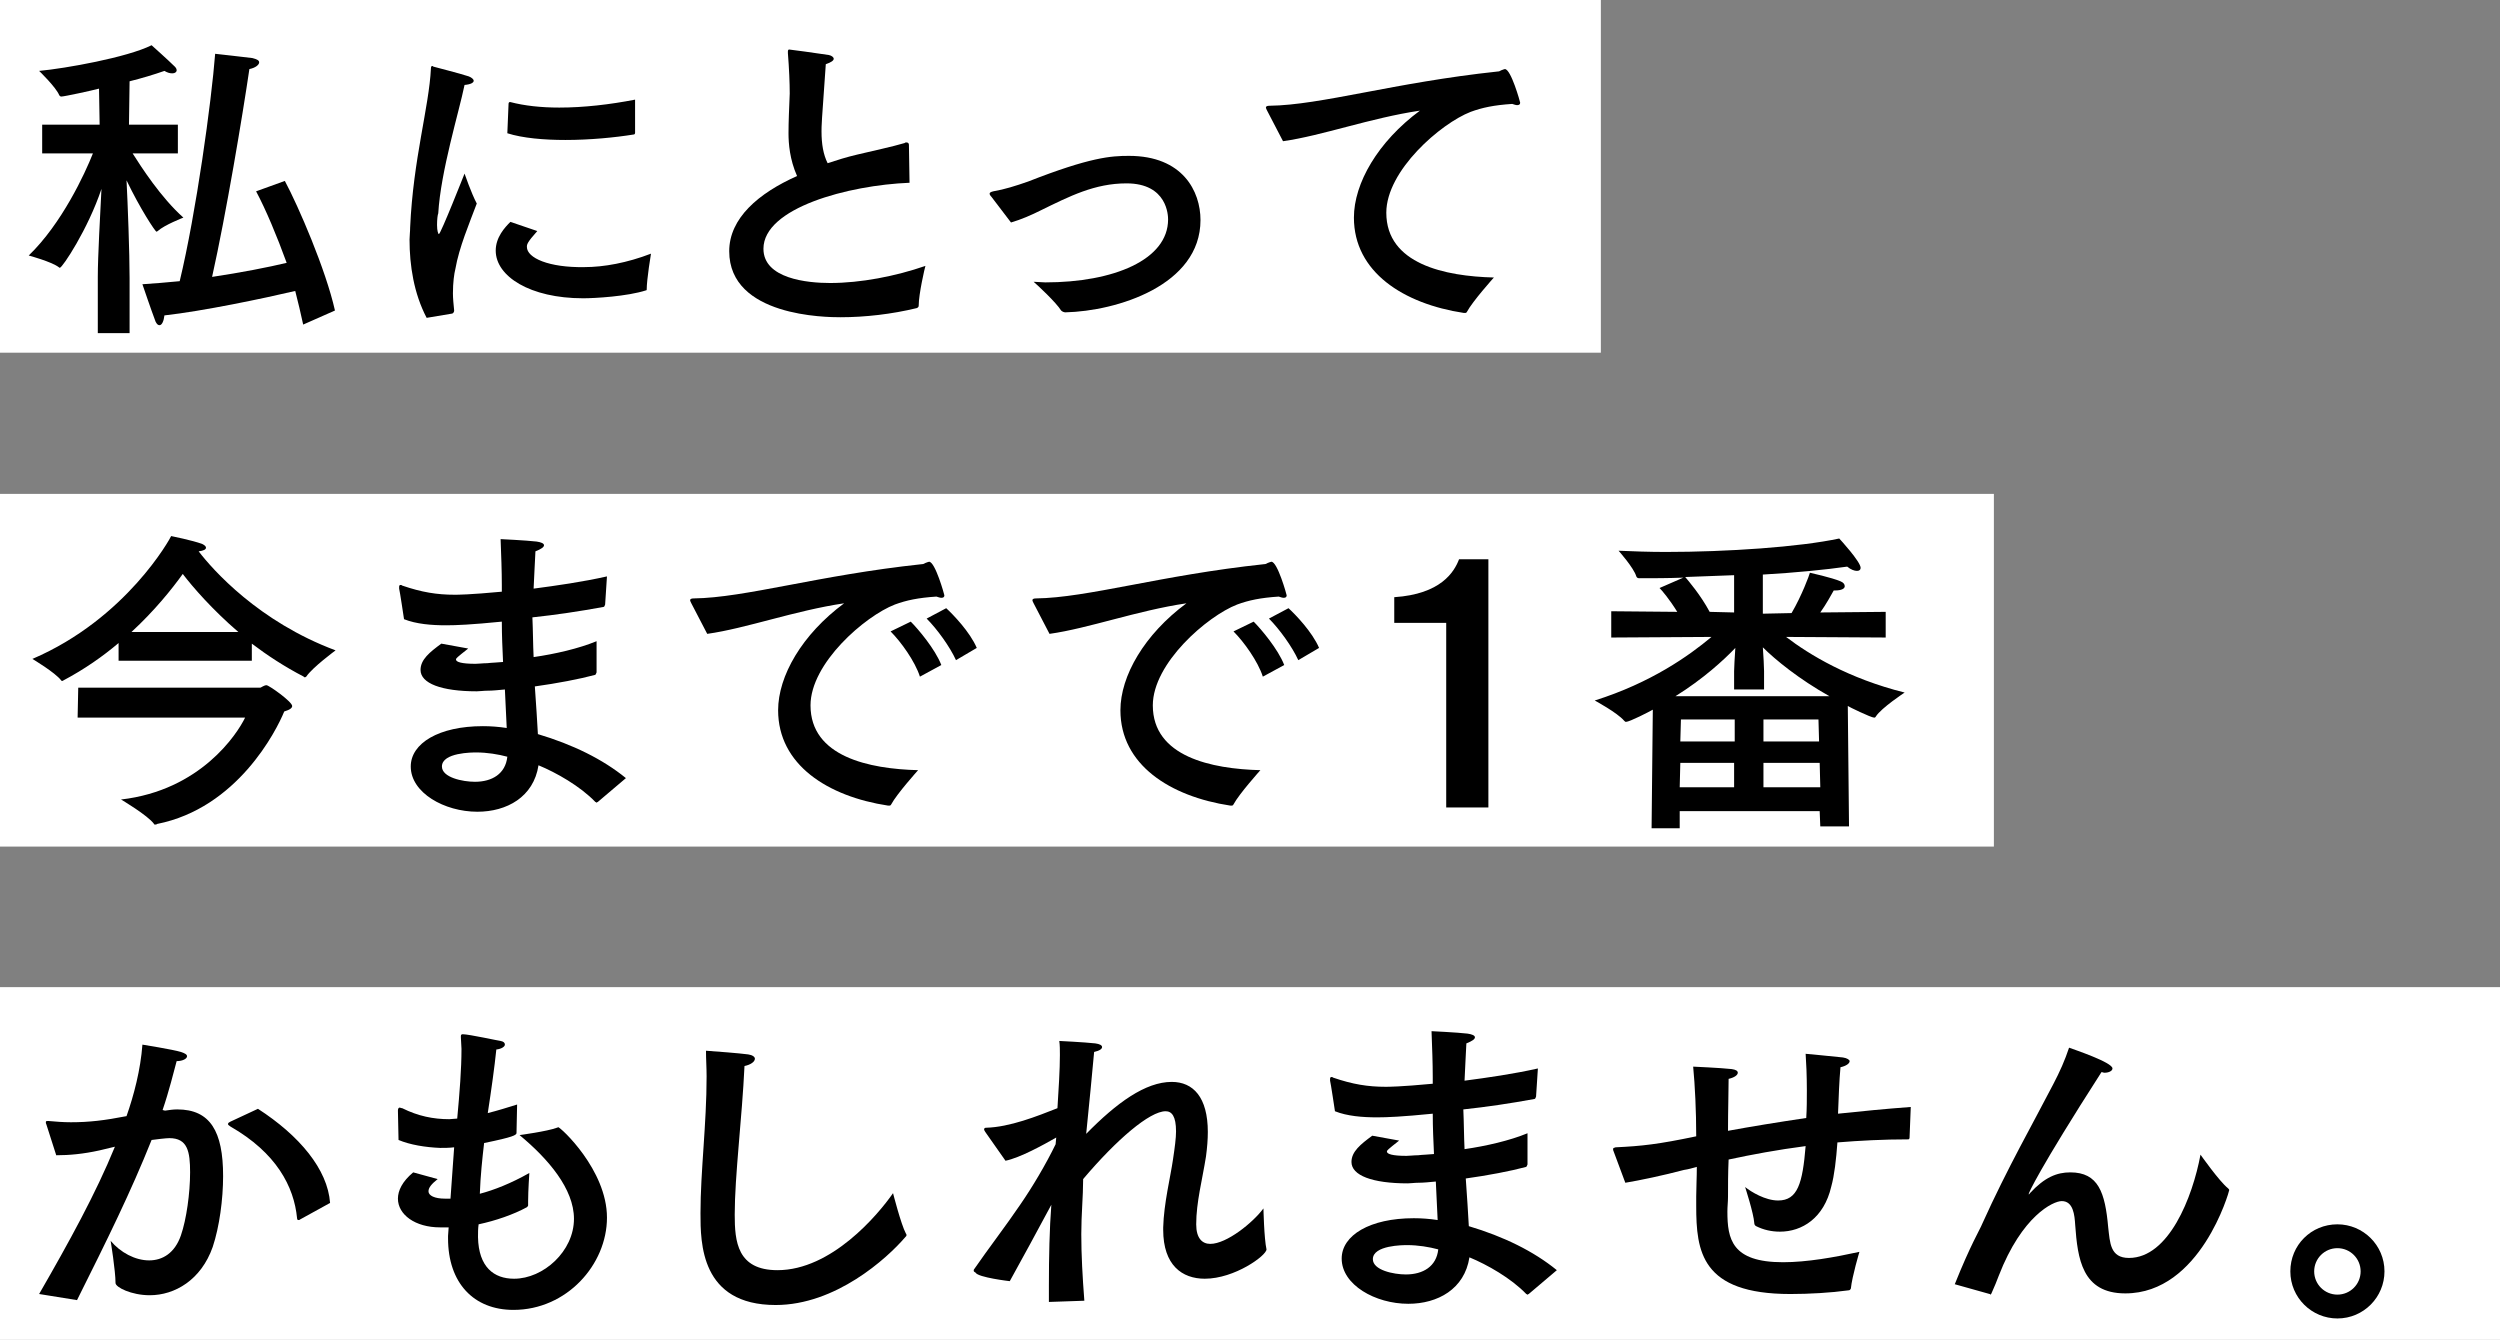 <?xml version="1.0" encoding="utf-8"?>
<!-- Generator: Adobe Illustrator 27.9.4, SVG Export Plug-In . SVG Version: 9.03 Build 54784)  -->
<svg version="1.1" id="レイヤー_1" xmlns="http://www.w3.org/2000/svg" xmlns:xlink="http://www.w3.org/1999/xlink" x="0px"
	 y="0px" viewBox="0 0 409 219.2" style="enable-background:new 0 0 409 219.2;" xml:space="preserve">
<rect x="0" y="0" width="409" height="219.2" fill="#808080" stroke="none"/>
<style type="text/css">
	.st0{fill:#FFFFFF;}
</style>
<rect x="0" class="st0" width="261.9" height="57.7"/>
<rect x="0" y="80.8" class="st0" width="326.2" height="57.7"/>
<rect y="161.5" class="st0" width="409" height="57.7"/>
<path d="M29.1,25.1h-7.4c1.4,2.2,4.6,7.2,8.3,10.5c0,0-3.1,1.2-4.2,2.2c-0.1,0.1-0.2,0.1-0.2,0.1c-0.2,0-2.7-3.8-4.9-8.4
	c0.2,3.9,0.5,11.8,0.5,16v9h-5.2v-9.2c0-3.4,0.4-10.3,0.6-14.4c-2.2,6.6-6.4,12.9-6.8,12.9c-0.1,0-0.1,0-0.2-0.1
	c-1.2-0.9-4.9-1.9-4.9-1.9c5.4-5.2,9.2-13.4,10.5-16.7H6.9v-4.7h9.4l-0.1-5.9c-1.1,0.3-5.7,1.3-6.2,1.3c-0.1,0-0.2-0.1-0.3-0.2
	c-0.5-1.3-3.3-4-3.3-4c4.3-0.4,14.4-2.2,18.4-4.2c0,0,2.8,2.5,3.8,3.5c0.2,0.2,0.3,0.4,0.3,0.6c0,0.3-0.3,0.5-0.7,0.5
	c-0.4,0-0.8-0.1-1.3-0.4c-1.7,0.6-3.7,1.2-5.7,1.7l-0.1,7.1h8V25.1z M46.6,29.6c2.2,4.1,6.7,14.5,8.2,21.2l-5.2,2.3
	c-0.4-1.8-0.8-3.6-1.3-5.5c-5.1,1.2-15.1,3.3-21.4,4c-0.1,0.9-0.4,1.6-0.8,1.6c-0.3,0-0.6-0.3-0.8-1c-0.5-1.3-1.9-5.4-2-5.7
	c1.8-0.1,3.9-0.3,6.1-0.5c2.7-11.2,5.2-29.4,5.8-37.2c0.2,0,5.2,0.6,6.1,0.7c0.8,0.2,1.1,0.4,1.1,0.7c0,0.4-0.6,0.9-1.6,1.1
	c-1.1,7.5-3.8,23.7-6.1,34c4.7-0.7,9.3-1.6,12.2-2.3c-1.6-4.4-3.4-8.7-5-11.7L46.6,29.6z"/>
<path d="M69.8,52C67.7,48,67,43.4,67,39.2c0-0.6,0.1-1.3,0.1-2c0.5-11.2,3.1-19.7,3.4-26c0-0.3,0.1-0.4,0.2-0.4c0.1,0,0.1,0,0.2,0.1
	c0.3,0.1,4.3,1.1,5.8,1.6c0.5,0.2,0.8,0.5,0.8,0.7c0,0.3-0.4,0.6-1.5,0.7c-0.9,4.4-3.9,14.1-4.3,21c-0.1,0.2-0.2,1-0.2,1.9
	c0,1,0.2,1.5,0.3,1.5c0.3,0,4.2-9.9,4.2-9.9s1.1,3.2,2,4.9c-1.2,3.2-2.9,7.2-3.5,10.7c-0.2,0.8-0.4,2.2-0.4,4c0,0.8,0.1,1.8,0.2,2.8
	c0,0.2-0.1,0.4-0.3,0.5L69.8,52z M87.9,37.8c-1.7,1.9-1.7,2.2-1.7,2.6c0,1.8,3.6,3.4,9.4,3.3c3.2,0,7-0.7,10.9-2.2
	c0,0-0.7,4.2-0.7,5.9c0,0.1-0.1,0.1-0.1,0.1c-3.1,1-8.4,1.3-10.3,1.3c-8.7,0-14.3-3.6-14.3-7.8c0-2.2,1.5-3.8,2.4-4.7L87.9,37.8z
	 M103.9,21.7c0,0.2-0.1,0.3-0.2,0.3c-3.1,0.5-7.2,0.9-11.2,0.9c-3.5,0-7-0.3-9.5-1.1l0.2-4.8c0-0.2,0.1-0.3,0.2-0.3
	c0.1,0,0.1,0,0.1,0c2.3,0.6,5,0.9,8,0.9c4,0,8.3-0.5,12.4-1.3V21.7z"/>
<path d="M148.8,29.9c-10,0.4-23.9,4.1-23.9,10.8c0,4.9,7.2,5.6,10.9,5.6c5,0,10.7-1.1,15.6-2.8c-0.1,0.3-1.1,4.6-1.1,6.5
	c0,0.2-0.1,0.3-0.3,0.4c-4.1,1-8.5,1.5-12.5,1.5c-2.3,0-18.2-0.1-18.2-10.8c0-5.4,4.8-9.5,11.1-12.3c-1.2-2.7-1.4-5.3-1.4-7
	c0-1.9,0.1-4,0.2-6.5c0-1.7-0.1-4.1-0.3-6.6c0-0.1,0-0.2,0-0.3c0-0.2,0.1-0.3,0.2-0.3c0.2,0,4.5,0.6,6.5,0.9
	c0.5,0.1,0.8,0.4,0.8,0.6c0,0.3-0.4,0.6-1.3,0.9c-0.7,9.6-0.7,10.1-0.7,11c0,2.1,0.3,3.8,1,5.2c1.5-0.5,3.1-1,4.8-1.4
	c2.5-0.6,5.8-1.3,7.8-1.9c0.1-0.1,0.2-0.1,0.3-0.1c0.3,0,0.4,0.2,0.4,0.4L148.8,29.9z"/>
<path d="M162.2,32.2c-0.2-0.2-0.3-0.4-0.3-0.5c0-0.2,0.2-0.3,0.6-0.4c1.8-0.3,3.7-0.9,5.7-1.6c10.2-4,13.6-4.2,16.5-4.2
	c8.8,0,11.7,5.8,11.7,10.5c0,10.7-13.7,14.9-22.1,15.1c-0.2,0-0.5-0.1-0.7-0.3c-0.8-1.3-3.8-4.1-4.5-4.7c0.6,0,1.3,0.1,1.9,0.1
	c11.2,0,20.1-3.7,20.1-10.3c0-0.6-0.1-5.9-6.8-5.9c-5.2,0-9.3,2.1-14,4.4c-1.6,0.8-3.2,1.5-4.9,2L162.2,32.2z"/>
<path d="M207.3,18.1c-0.1-0.2-0.2-0.4-0.2-0.5c0-0.2,0.2-0.3,0.6-0.3c8.4-0.1,20.4-3.8,37.3-5.6c0.3,0,0.4-0.1,0.6-0.2
	c0.3-0.1,0.5-0.2,0.6-0.2c1,0,2.5,5.4,2.5,5.5c0,0.3-0.2,0.4-0.5,0.4c-0.2,0-0.5-0.1-0.8-0.2c-3,0.2-4.9,0.6-6.8,1.3
	c-4.9,1.9-13.8,9.6-13.8,16.5c0,8.4,9.6,10.4,17.6,10.6c0,0-3.5,3.9-4.4,5.6c-0.1,0.2-0.2,0.2-0.4,0.2c-0.1,0-0.1,0-0.1,0
	c-9.9-1.5-18-6.7-18-15.6c0-5.6,3.9-12.4,10.8-17.5c-8.1,1.2-16,4.1-22.4,5L207.3,18.1z"/>
<path d="M41.3,108.1H19.4v-2.9c-2.6,2.2-5.6,4.3-9,6.1c-0.1,0.1-0.2,0.1-0.2,0.1s-0.2,0-0.2-0.1c-1-1.3-4.7-3.5-4.7-3.5
	c15.4-6.6,22.6-19.8,22.7-20.1c0,0,3.5,0.7,5.1,1.3c0.4,0.2,0.6,0.4,0.6,0.6c0,0.3-0.4,0.5-1.2,0.6c2.3,3,9.8,11.5,22.4,16.2
	c0,0-3.8,2.8-4.8,4.3c-0.1,0.1-0.2,0.1-0.2,0.1c-0.1,0-0.2,0-0.2-0.1c-3.1-1.6-6-3.5-8.5-5.4V108.1z M12.7,117.3l0.1-4.8h29.8
	c0.1,0,0.6-0.4,1-0.4c0.4,0,4.2,2.7,4.2,3.4c0,0.3-0.3,0.6-1.3,0.9c-1.3,3.2-7.7,15.8-20.8,18.4c-0.1,0.1-0.2,0.1-0.3,0.1
	c-0.1,0-0.2,0-0.2-0.1c-1-1.4-5.4-4-5.4-4c13-1.5,19-10.7,20.3-13.4H12.7z M39,103.4c-4.3-3.7-7.5-7.4-9.1-9.5
	c-1.8,2.5-4.6,6-8.4,9.5H39z"/>
<path d="M99,98.9c-0.1,0.2-0.1,0.4-0.3,0.4c-3.8,0.7-7.8,1.3-11.6,1.7c0.1,2.2,0.1,4.4,0.2,6.5c3.5-0.5,7.4-1.4,10.3-2.6v5.1
	c-0.1,0.2-0.1,0.3-0.2,0.4c-2.6,0.7-6.3,1.4-9.9,1.9c0.2,3,0.4,5.7,0.5,7.8c5.7,1.7,10.6,4.1,14.4,7.2l-4.6,3.9
	c-0.1,0-0.1,0.1-0.2,0.1s-0.1-0.1-0.2-0.1c-2.5-2.6-6.4-4.8-9.3-6c-0.8,5.2-5.2,7.6-10,7.6c-5.4,0-10.9-3.1-10.9-7.4
	c0-3.8,4.6-6.6,11.8-6.6c1.3,0,2.6,0.1,3.9,0.3l-0.3-6.3c-1.1,0.1-2,0.2-2.9,0.2c-0.6,0-1.2,0.1-1.7,0.1c-5.8,0-9.2-1.3-9.2-3.5
	c0-1.7,1.5-2.9,3.4-4.3l4.4,0.8c-1.9,1.5-2,1.6-2,1.8c0,0.4,0.9,0.7,3.2,0.7c0.5,0,1.2-0.1,1.9-0.1c0.8-0.1,1.7-0.1,2.6-0.2
	c-0.1-2.2-0.2-4.3-0.2-6.6c-5,0.5-7.5,0.6-9.1,0.6c-2.4,0-4.9-0.2-6.9-1c0,0-0.7-4.7-0.8-5c0-0.1,0-0.2,0-0.3c0-0.2,0.1-0.3,0.2-0.3
	c0.1,0,0.2,0,0.3,0.1c3.2,1.1,5.7,1.5,8.6,1.5c0.4,0,2.4,0,7.7-0.5v-1.1c0-2.3-0.1-4.8-0.2-7.5c0,0,4.2,0.2,5.9,0.4
	c0.7,0.1,1.2,0.3,1.2,0.6c0,0.3-0.4,0.6-1.4,1c-0.1,1.6-0.2,4.3-0.3,6.1c3.8-0.5,8-1.1,12-2L99,98.9z M77.9,123.1
	c-0.6,0-5.6,0-5.6,2.3c0,1.8,3.4,2.5,5.4,2.5c2.8,0,5-1.3,5.3-4.1C81.5,123.4,79.7,123.1,77.9,123.1z"/>
<path d="M113.1,98.7c-0.1-0.2-0.2-0.4-0.2-0.5c0-0.2,0.2-0.3,0.6-0.3c8.4-0.1,20.4-3.8,37.3-5.6c0.3,0,0.4-0.1,0.6-0.2
	c0.3-0.1,0.5-0.2,0.6-0.2c1,0,2.5,5.4,2.5,5.5c0,0.3-0.2,0.4-0.5,0.4c-0.2,0-0.5-0.1-0.8-0.2c-3,0.2-4.9,0.6-6.8,1.3
	c-4.9,1.9-13.8,9.6-13.8,16.5c0,8.4,9.6,10.4,17.6,10.6c0,0-3.5,3.9-4.4,5.6c-0.1,0.2-0.2,0.2-0.4,0.2c-0.1,0-0.1,0-0.1,0
	c-9.9-1.5-18-6.7-18-15.6c0-5.6,3.9-12.4,10.8-17.5c-8.1,1.2-16,4.1-22.4,5L113.1,98.7z M150.5,110.7c-0.8-2.5-3.1-5.7-4.8-7.4
	l3.3-1.6c1.2,1.2,4,4.5,5,7.1L150.5,110.7z M156.4,108c-1-2.2-3.1-5.1-4.8-6.8l3.2-1.7c1.1,1,3.9,3.9,5,6.5L156.4,108z"/>
<path d="M169.1,98.7c-0.1-0.2-0.2-0.4-0.2-0.5c0-0.2,0.2-0.3,0.6-0.3c8.4-0.1,20.4-3.8,37.3-5.6c0.3,0,0.4-0.1,0.6-0.2
	c0.3-0.1,0.5-0.2,0.6-0.2c1,0,2.5,5.4,2.5,5.5c0,0.3-0.2,0.4-0.5,0.4c-0.2,0-0.5-0.1-0.8-0.2c-3,0.2-4.9,0.6-6.8,1.3
	c-4.9,1.9-13.8,9.6-13.8,16.5c0,8.4,9.6,10.4,17.6,10.6c0,0-3.5,3.9-4.4,5.6c-0.1,0.2-0.2,0.2-0.4,0.2c-0.1,0-0.1,0-0.1,0
	c-9.9-1.5-18-6.7-18-15.6c0-5.6,3.9-12.4,10.8-17.5c-8.1,1.2-16,4.1-22.4,5L169.1,98.7z M206.6,110.7c-0.8-2.5-3.1-5.7-4.8-7.4
	l3.3-1.6c1.2,1.2,4,4.5,5,7.1L206.6,110.7z M212.4,108c-1-2.2-3.1-5.1-4.8-6.8l3.2-1.7c1.1,1,3.9,3.9,5,6.5L212.4,108z"/>
<path d="M243.5,132.1h-6.9v-30.2h-8.5v-4.2c7.6-0.5,9.8-4.1,10.6-6.2h4.8V132.1z"/>
<path d="M308.7,104.3l-16.5-0.1c3.8,2.9,10.2,6.8,19.4,9.1c0,0-3.8,2.5-4.7,3.9c-0.1,0.2-0.2,0.2-0.3,0.2c-0.5,0-4.2-1.8-4.3-1.9
	l0.2,19.7h-4.7l-0.1-2.5h-22.9v2.8h-4.6l0.2-19.4c-0.5,0.3-3.8,2-4.4,2c-0.1,0-0.2-0.1-0.3-0.2c-1.1-1.3-4.8-3.3-4.8-3.3
	c9.2-2.9,15.4-7.3,19.1-10.4l-16.4,0.1V100l10.8,0.1c-1.3-2.1-2.5-3.5-2.9-3.9l3.9-1.7c-2.5,0.1-5,0.1-7.2,0.1
	c-0.3,0-0.4-0.1-0.5-0.3c-0.4-1.4-2.9-4.2-2.9-4.2c2.3,0.1,5,0.2,7.7,0.2c10,0,21.9-0.8,28.4-2.2c0.1,0.1,3.5,3.8,3.5,4.8
	c0,0.3-0.2,0.5-0.6,0.5c-0.4,0-1-0.2-1.6-0.7c-3.5,0.5-8.5,1-13.8,1.3v6.4l4.7-0.1c1.7-2.9,2.9-6.2,3-6.6c0,0,3.6,0.8,5,1.4
	c0.5,0.2,0.7,0.5,0.7,0.8c0,0.4-0.5,0.7-1.6,0.7c-0.1,0-0.1,0-0.2,0c-0.4,0.7-1.2,2.2-2.2,3.6l10.7-0.1V104.3z M288.6,112.8h-4.9v-3
	c0-0.6,0.1-2.2,0.2-3.8c-1.9,2-5.3,5.1-9.8,7.9h25.2c-5-2.8-8.9-6-10.9-8c0.1,1.5,0.2,3.1,0.2,3.9V112.8z M274.9,124.8l-0.1,4h8.9
	v-4H274.9z M275,117.7l-0.1,3.6h8.9v-3.6H275z M283.7,94.1c-2.7,0.1-5.4,0.2-8,0.3c0.5,0.6,2.5,2.9,4,5.7l4,0.1V94.1z M288.5,117.7
	v3.6h9.1l-0.1-3.6H288.5z M288.5,124.8v4h9.3l-0.1-4H288.5z"/>
<path d="M27,181.7c0.7-0.1,1.3-0.2,2-0.2c5.4,0,7.5,3.6,7.5,10.9c0,3.8-0.6,8.3-1.7,11.6c-1.9,5.4-6.2,7.9-10.3,7.9
	c-3,0-5.6-1.3-5.6-2c0-2-0.8-6.9-0.8-6.9c1.6,1.9,4,3.2,6.3,3.2c2.2,0,4.2-1.2,5.2-4.1c0.9-2.6,1.5-6.9,1.5-10.3s-0.4-5.6-3.4-5.6
	c-0.5,0-2.2,0.2-2.9,0.3c-3.4,8.5-7.2,16.2-12.2,26.2l-6.2-1c4.9-8.5,9.3-16.5,12.4-24.1c-0.8,0.2-1.7,0.4-2.5,0.6
	c-2.7,0.6-5,0.8-7.1,0.8L7.6,184c-0.1-0.2-0.1-0.3-0.1-0.4c0-0.2,0.1-0.2,0.3-0.2c0.1,0,0.1,0,0.2,0c1.1,0.1,2.3,0.2,3.6,0.2
	c3,0,5.5-0.3,9.1-1c1.2-3.4,2.3-7.6,2.6-11.7c0,0,5,0.8,6.3,1.2c0.6,0.2,1,0.4,1,0.7c0,0.4-0.7,0.8-1.7,0.8c-0.4,1.5-1.3,5.1-2.3,8
	L27,181.7z M49.1,199.5c-0.1,0.1-0.2,0.1-0.3,0.1c-0.1,0-0.2-0.1-0.2-0.3c-0.5-5.2-3.4-10.7-10.9-15c-0.3-0.2-0.4-0.3-0.4-0.4
	c0-0.2,0.2-0.3,0.4-0.4l4.5-2.1c6.8,4.4,11.4,9.9,11.8,15.4L49.1,199.5z"/>
<path d="M84.5,185.4c-0.1,0.3-0.4,0.6-5.3,1.6c-0.3,2.6-0.6,5.4-0.7,8.3c2.3-0.6,5.1-1.7,8.1-3.4c0,0-0.2,2.9-0.2,4.6
	c0,0.3,0,0.5,0,0.7c0,0.1-0.1,0.2-0.2,0.3c-2.2,1.2-5.1,2.2-7.9,2.8c-0.1,0.7-0.1,1.4-0.1,2.1c0.1,4.9,2.6,6.8,5.9,6.8
	c4.8,0,9.8-4.5,9.8-9.8c0-4.9-4.2-9.8-8.9-13.7c0,0,4.5-0.6,6.1-1.2c0.1,0,0.2-0.1,0.2-0.1c0.4,0,8,7,8,14.8
	c0,7.7-6.6,15.1-15.3,15.1c-6.5,0-10.7-4.4-10.7-11.7c0-0.1,0-0.3,0-0.4l0.1-1.4h-1.4c-4.1,0-6.9-2.1-6.9-4.7c0-1.3,0.7-2.8,2.5-4.3
	l4,1.1c-1,0.8-1.5,1.4-1.5,2c0,0.7,1,1.2,2.7,1.2h0.9c0.2-3,0.4-5.8,0.6-8.4c-0.8,0.1-1.6,0.1-2.3,0.1c-2.4-0.1-4.9-0.5-6.8-1.3
	c0,0-0.1-4.4-0.1-4.8c0-0.3,0.1-0.5,0.3-0.5c0.1,0,0.2,0.1,0.4,0.1c2.6,1.3,5.1,1.8,7.7,1.8c0.4,0,0.9-0.1,1.3-0.1
	c0.4-4.3,0.7-8.1,0.7-11.4c0-0.6-0.1-1.3-0.1-1.9c0-0.1,0-0.2,0-0.2c0-0.2,0.1-0.3,0.3-0.3c1,0,6,1.1,6.2,1.1
	c0.5,0.1,0.7,0.3,0.7,0.6c0,0.3-0.5,0.7-1.4,0.8c-0.3,2.9-0.8,6.5-1.4,10.4c1.6-0.4,3.2-0.9,4.8-1.4L84.5,185.4z"/>
<path d="M120.2,198.7c0,4.4,0.4,9.1,7,9.1c8.8,0,16.4-9,18.9-12.6c0,0,1.3,5.1,2.1,6.6c0.1,0.1,0.1,0.2,0.1,0.3
	c0,0.1-0.1,0.2-0.2,0.3c-3,3.5-11.4,11.1-21.2,11.1c-12.3,0-12.3-10.2-12.3-15c0-6.9,1-14.6,1-22.4c0-1.4-0.1-2.8-0.1-4.2
	c1.5,0.1,5.4,0.4,6.9,0.6c0.7,0.1,1.1,0.4,1.1,0.7c0,0.5-0.7,1-1.7,1.2C121.4,182.9,120.2,192.4,120.2,198.7z"/>
<path d="M172.8,186.1c-2.1,1.2-5.9,3.3-8.3,3.8l-3.3-4.7c-0.1-0.2-0.2-0.3-0.2-0.4c0-0.2,0.1-0.3,0.3-0.3c3.9-0.1,8.4-1.9,11.7-3.2
	c0.2-3.2,0.4-6.3,0.4-8.7c0-0.8,0-1.6-0.1-2.3c0,0,4.1,0.2,5.9,0.4c0.7,0.1,1.1,0.3,1.1,0.6c0,0.3-0.4,0.6-1.3,0.8
	c-0.3,3.4-0.8,8.4-1.3,13.4c5-5.1,9.7-8.5,14-8.5c3.5,0,5.9,2.5,5.9,8.2c0,1.2-0.1,2.5-0.3,4c-0.6,3.8-1.6,7.5-1.6,11.1
	c0,2.3,1,3.2,2.3,3.2c2.7,0,7-3.5,8.7-5.8c0,0,0.1,4.9,0.5,6.7c0,1-5.2,4.8-10.1,4.8c-3.7,0-6.8-2.2-6.8-8c0-0.1,0-0.3,0-0.4
	c0.1-3.9,1.2-8.3,1.6-11.1c0.3-2,0.5-3.5,0.5-4.6c0-2.5-0.7-3.3-1.7-3.3c-2.6,0-8,4.6-13.5,11.1v0.2c0,2.6-0.3,5.6-0.3,8.8
	c0,3.4,0.2,7,0.5,10.9l-5.8,0.2c0-0.9,0-1.8,0-2.7c0-4.7,0.1-9.3,0.4-13.2c-2.3,4.3-4.7,8.7-6.8,12.5c0,0-5.2-0.6-5.6-1.4
	c-0.2-0.1-0.3-0.2-0.3-0.3c0-0.1,0-0.2,0.1-0.3c2.2-3.2,5.2-7.1,7.5-10.5c2-2.9,4.2-6.6,5.8-9.9L172.8,186.1z"/>
<path d="M251.3,179.4c-0.1,0.2-0.1,0.4-0.3,0.4c-3.8,0.7-7.8,1.3-11.6,1.7c0.1,2.2,0.1,4.4,0.2,6.5c3.5-0.5,7.4-1.4,10.3-2.6v5.1
	c-0.1,0.2-0.1,0.3-0.2,0.4c-2.6,0.7-6.3,1.4-9.9,1.9c0.2,3,0.4,5.7,0.5,7.8c5.7,1.7,10.6,4.1,14.4,7.2l-4.6,3.9
	c-0.1,0-0.1,0.1-0.2,0.1s-0.1-0.1-0.2-0.1c-2.5-2.6-6.4-4.8-9.3-6c-0.8,5.2-5.2,7.6-10,7.6c-5.4,0-10.9-3.1-10.9-7.4
	c0-3.8,4.6-6.6,11.8-6.6c1.3,0,2.6,0.1,3.9,0.3l-0.3-6.3c-1.1,0.1-2,0.2-2.9,0.2c-0.6,0-1.2,0.1-1.7,0.1c-5.8,0-9.2-1.3-9.2-3.5
	c0-1.7,1.5-2.9,3.4-4.3l4.4,0.8c-1.9,1.5-2,1.6-2,1.8c0,0.4,0.9,0.7,3.2,0.7c0.5,0,1.2-0.1,1.9-0.1c0.8-0.1,1.7-0.1,2.6-0.2
	c-0.1-2.2-0.2-4.3-0.2-6.6c-5,0.5-7.5,0.6-9.1,0.6c-2.4,0-4.9-0.2-6.9-1c0,0-0.7-4.7-0.8-5c0-0.1,0-0.2,0-0.3c0-0.2,0.1-0.3,0.2-0.3
	c0.1,0,0.2,0,0.3,0.1c3.2,1.1,5.7,1.5,8.6,1.5c0.4,0,2.4,0,7.7-0.5v-1.1c0-2.3-0.1-4.8-0.2-7.5c0,0,4.2,0.2,5.9,0.4
	c0.7,0.1,1.2,0.3,1.2,0.6c0,0.3-0.4,0.6-1.4,1c-0.1,1.6-0.2,4.3-0.3,6.1c3.8-0.5,8-1.1,12-2L251.3,179.4z M230.2,203.7
	c-0.6,0-5.6,0-5.6,2.3c0,1.8,3.4,2.5,5.4,2.5c2.8,0,5-1.3,5.3-4.1C233.8,204,232,203.7,230.2,203.7z"/>
<path d="M312.4,186.2c-0.1,0.2-0.1,0.2-0.3,0.2c-3.9,0-7.8,0.2-11.5,0.5c-0.2,2.8-0.5,5.4-1,7.2c-1.2,5.2-4.8,7.4-8.4,7.4
	c-1.4,0-2.7-0.3-3.9-0.9c-0.2-0.1-0.3-0.3-0.3-0.5c-0.1-1.6-1.5-5.9-1.5-5.9c1,0.8,3.3,2.2,5.4,2.2c3.2,0,4-2.8,4.5-8.9
	c-4.6,0.6-8.9,1.4-12.6,2.2c-0.1,2.2-0.1,4.3-0.1,6.1c0,0.8-0.1,1.6-0.1,2.4c0,4.5,0.7,8.3,9.1,8.3c3.9,0,8.4-0.8,12.5-1.7
	c0,0-1.2,4-1.4,6c-0.1,0.2-0.2,0.3-0.4,0.3c-2.9,0.4-6.4,0.6-9.5,0.6c-14.6,0-15.4-7-15.4-14.4c0-0.5,0-1.1,0-1.6
	c0-1.4,0.1-3.1,0.1-4.8c-0.7,0.2-1.4,0.4-2.1,0.5c-3.4,0.9-7.2,1.7-9.6,2.1l-1.9-5.1c-0.1-0.2-0.1-0.3-0.1-0.4
	c0-0.2,0.1-0.2,0.4-0.3c4.3-0.2,7-0.5,13.2-1.8c0-4.1-0.2-8.3-0.5-11.4c0,0,4.5,0.2,6.3,0.4c0.7,0.1,1,0.3,1,0.6
	c0,0.4-0.6,0.8-1.5,1c0,2-0.1,5.1-0.1,8.5c3.8-0.7,8.1-1.4,12.8-2.1c0.1-1.5,0.1-3.1,0.1-4.5c0-2.4-0.1-4.6-0.2-6
	c0,0,4.3,0.4,6.1,0.6c0.7,0.1,1.1,0.4,1.1,0.6c0,0.4-0.6,0.8-1.5,1c-0.2,2.2-0.3,4.9-0.4,7.6c3.8-0.4,7.8-0.8,11.9-1.1L312.4,186.2z
	"/>
<path d="M319.8,210.1c2.6-6.5,4.1-8.9,4.5-9.9c4.1-9.1,8.4-16.6,11.6-22.8c1.1-2.1,1.9-3.9,2.6-6c0.8,0.3,7.1,2.4,7.1,3.4
	c0,0.4-0.6,0.7-1.3,0.7c-0.2,0-0.3-0.1-0.5-0.1c-10.4,16.2-11.9,19.8-11.9,19.9c0,0.1,0,0.1,0,0.1c0.1,0,0.1-0.1,0.2-0.2
	c2.4-2.6,4.4-3.4,6.6-3.4c4.6,0,5.7,3.3,6.2,9c0.3,2.5,0.3,5,3.4,5c6.5,0,10.4-9.9,11.7-16.9c0,0,3.1,4.4,4.5,5.5
	c0.1,0.1,0.2,0.2,0.2,0.3c0,0.2-4.7,16.9-17,16.9c-7.1,0-7.8-5.7-8.2-11.2c-0.1-1.6-0.3-3.9-2.2-3.9c-1.4,0-6.5,2.4-10.3,12.2
	c-0.3,0.8-0.7,1.8-1.2,2.9c-0.1,0.1-0.1,0.2-0.1,0.2c-0.1,0-0.1-0.1-0.2-0.1L319.8,210.1z"/>
<path d="M382.4,215.7c-4.2,0-7.7-3.4-7.7-7.7c0-4.3,3.4-7.7,7.7-7.7c4.2,0,7.7,3.4,7.7,7.7C390.1,212.2,386.7,215.7,382.4,215.7z
	 M378.6,208c0,2.1,1.7,3.8,3.8,3.8s3.8-1.7,3.8-3.8c0-2.1-1.7-3.8-3.8-3.8S378.6,205.9,378.6,208z"/>
</svg>

